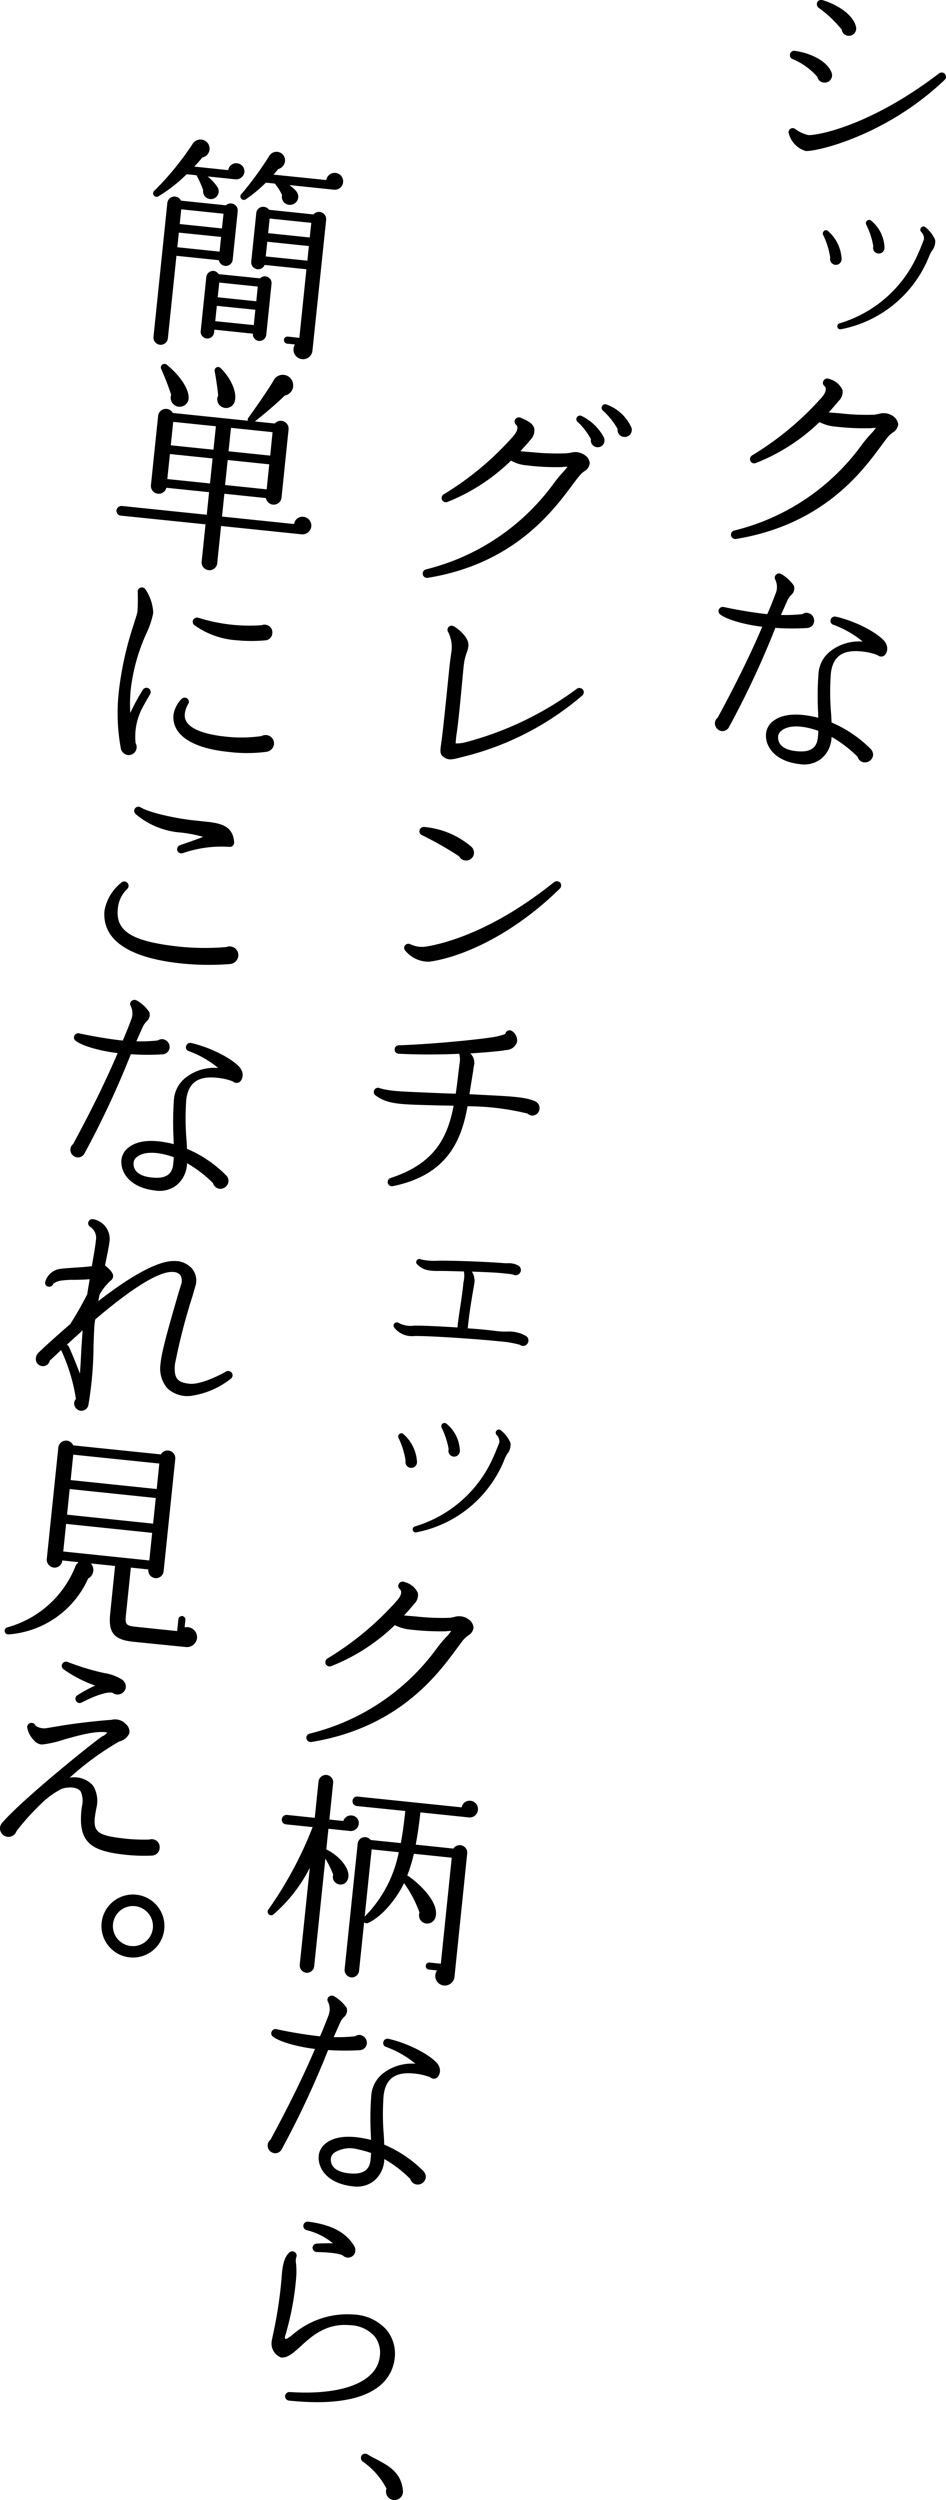 <svg xmlns="http://www.w3.org/2000/svg" width="120.37" height="317.84" viewBox="0 0 120.37 317.84">
  <defs>
    <style>
      .cls-1 {
        fill-rule: evenodd;
      }
    </style>
  </defs>
  <path id="aya_slide1_text.svg" class="cls-1" d="M9499.08,7516.74c-0.41-1.48-2.36-2.73-4.25-3.29a0.558,0.558,0,0,0-.69.38,0.61,0.61,0,0,0,.2.59,14.807,14.807,0,0,1,2.95,2.78,0.905,0.905,0,0,0,.82.79A0.937,0.937,0,0,0,9499.08,7516.74Zm-3.09,5.9c-0.6-1.5-2.75-2.48-4.7-2.74a0.526,0.526,0,0,0-.58.47,0.507,0.507,0,0,0,.31.57,8.556,8.556,0,0,1,3.17,2.27,0.924,0.924,0,0,0,.82.73A0.942,0.942,0,0,0,9495.99,7522.64Zm14.4,0.95a0.537,0.537,0,0,0,.02-0.76,0.553,0.553,0,0,0-.72-0.07c-8.99,6.87-15.77,7.94-16.66,7.85a4.472,4.472,0,0,1-1.64-.76,0.525,0.525,0,0,0-.82.61,3.173,3.173,0,0,0,2.11,2.17C9493.73,7532.79,9502.74,7530.88,9510.39,7523.59Zm-7.66,21.26a4.634,4.634,0,0,0-1.68-3.35,0.4,0.4,0,0,0-.57.03,0.427,0.427,0,0,0-.07.47,9.8,9.8,0,0,1,.9,2.74A0.728,0.728,0,1,0,9502.73,7544.85Zm6.45-.9a4.029,4.029,0,0,0-1.24-1.62,0.369,0.369,0,0,0-.5,0,0.411,0.411,0,0,0-.04.59,1.191,1.191,0,0,1,.36.91c-0.04.16-.23,0.62-0.42,1.08a3.963,3.963,0,0,1-.23.54,15.8,15.8,0,0,1-10.08,9.09,0.393,0.393,0,0,0-.28.5,0.378,0.378,0,0,0,.48.25,15.141,15.141,0,0,0,11.18-9.26,4.08,4.08,0,0,1,.35-0.69A1.876,1.876,0,0,0,9509.18,7543.95Zm-11.9,2.4a5.091,5.091,0,0,0-1.72-3.53,0.372,0.372,0,0,0-.56.02,0.4,0.4,0,0,0-.08.45,9.988,9.988,0,0,1,.91,2.91A0.736,0.736,0,1,0,9497.28,7546.35Zm7.2,21.05a1.472,1.472,0,0,0-.6-1.02,2.112,2.112,0,0,0-1.91-.31l-0.49.09a28,28,0,0,1-4.15-.15c-0.58-.06-1.17-0.09-1.7-0.14,0.44-.46.86-0.96,1.27-1.45a1.588,1.588,0,0,0,.49-1.41,2.554,2.554,0,0,0-1.69-1.39,0.533,0.533,0,0,0-.73.24,0.493,0.493,0,0,0,.13.66c0.15,0.15.4,0.55-.34,1.43a38.115,38.115,0,0,1-8.87,7.38,0.589,0.589,0,0,0-.24.68,0.546,0.546,0,0,0,.7.3,24.527,24.527,0,0,0,8.11-5.21,5.36,5.36,0,0,0,1.97.57,33.224,33.224,0,0,0,4.53.21,3.364,3.364,0,0,1,.68-0.04c-0.12.16-.26,0.34-0.41,0.52a16.079,16.079,0,0,0-1.35,1.58,28.321,28.321,0,0,1-16.28,10.95,0.545,0.545,0,0,0-.38.67,0.559,0.559,0,0,0,.61.4c11.02-1.79,16.02-8.51,18.41-11.75,0.4-.52.7-0.97,0.95-1.25a3.476,3.476,0,0,1,.59-0.53A1.387,1.387,0,0,0,9504.48,7567.4Zm-10.7,25.02a1,1,0,0,0-.87-1.07,0.87,0.87,0,0,0-.61.16,19.139,19.139,0,0,1-2.74.11c0.4-.89.7-1.59,0.91-2.02a2.713,2.713,0,0,1,.39-0.52,1.1,1.1,0,0,0,.35-1.18,5.047,5.047,0,0,0-1.62-1.49,0.556,0.556,0,0,0-.75.21,0.518,0.518,0,0,0,.02.56,2.165,2.165,0,0,1,.02,1.72c-0.24.65-.73,1.87-1.06,2.62a55.025,55.025,0,0,1-5.53-.91,0.536,0.536,0,0,0-.56.2,0.518,0.518,0,0,0,.09.74c0.86,0.68,3.22,1.32,5.36,1.57-1.3,3.04-3.03,6.69-5.68,11.57a0.938,0.938,0,0,0-.34.61,1,1,0,0,0,.85,1.08,0.931,0.931,0,0,0,.95-0.53,113.858,113.858,0,0,0,5.89-12.59,29.816,29.816,0,0,0,4,.02A0.932,0.932,0,0,0,9493.78,7592.42Zm9.02,4.28a1.314,1.314,0,0,0,.12-1.45c-0.39-.88-3.24-2.7-6.4-3.42a0.543,0.543,0,0,0-.64.41,0.511,0.511,0,0,0,.36.63,12.645,12.645,0,0,1,3.72,2.13,5.977,5.977,0,0,0-4.06,1.19,3.935,3.935,0,0,0-1.55,2.71,38.485,38.485,0,0,0-.08,4.8c0.03,0.34.02,0.68,0.04,0.99-0.33-.09-0.63-0.15-0.96-0.21-2.6-.49-4,0.04-4.71.58a2.265,2.265,0,0,0-.97,1.56c-0.2,1.64,1.06,3.6,4.26,3.96a3.538,3.538,0,0,0,2.74-.67,3.711,3.711,0,0,0,1.33-2.79,15.57,15.57,0,0,1,3.32,2.54,0.951,0.951,0,0,0,.82.7,1.05,1.05,0,0,0,1.14-.89,1.084,1.084,0,0,0-.31-0.82,15.78,15.78,0,0,0-4.97-3.36c-0.02-.4-0.03-0.79-0.07-1.25a31.845,31.845,0,0,1-.02-4.98c0.25-2.2,1.53-3.08,4-2.79a7.343,7.343,0,0,1,1.93.45A0.678,0.678,0,0,0,9502.8,7596.7Zm-8.55,10.52c-0.09.86-.49,1.98-2.77,1.71-1.56-.16-2.36-0.83-2.28-1.89a1.066,1.066,0,0,1,.47-0.74c0.34-.28,1.23-0.72,3.03-0.39a10.93,10.93,0,0,1,1.61.44A8.285,8.285,0,0,1,9494.25,7607.22Zm-23.71-39.4a5.516,5.516,0,0,0-3.13-2.94,0.448,0.448,0,0,0-.61.19,0.425,0.425,0,0,0,.08.54,9.668,9.668,0,0,1,1.9,2.37,0.867,0.867,0,0,0,.76,1A0.9,0.9,0,0,0,9470.54,7567.82Zm-3.56,1.15a6.322,6.322,0,0,0-2.79-2.65,0.459,0.459,0,0,0-.61.19,0.438,0.438,0,0,0,.08.54,8.3,8.3,0,0,1,1.72,2.23A0.872,0.872,0,1,0,9466.98,7568.97Zm-1.75,3.37a1.364,1.364,0,0,0-.6-1.02,2.112,2.112,0,0,0-1.88-.31l-0.51.06a31.414,31.414,0,0,1-4.13-.12c-0.61-.06-1.17-0.09-1.7-0.15,0.41-.46.86-0.95,1.27-1.44a1.706,1.706,0,0,0,.49-1.44c-0.18-.75-1.07-1.07-1.69-1.36a0.582,0.582,0,0,0-.76.23,0.554,0.554,0,0,0,.16.67c0.15,0.15.37,0.54-.37,1.42a38.124,38.124,0,0,1-8.84,7.39,0.542,0.542,0,0,0,.46.98,24.6,24.6,0,0,0,8.08-5.25,4.843,4.843,0,0,0,2,.6,30.077,30.077,0,0,0,4.53.22,3.035,3.035,0,0,1,.66-0.04c-0.1.15-.26,0.33-0.42,0.52a16.432,16.432,0,0,0-1.32,1.58,28.576,28.576,0,0,1-16.28,10.95,0.548,0.548,0,0,0,.23,1.07c10.99-1.77,15.97-8.54,18.39-11.78,0.36-.5.71-0.94,0.97-1.25a3.316,3.316,0,0,1,.56-0.51A1.328,1.328,0,0,0,9465.23,7572.34Zm-0.94,29.51a0.549,0.549,0,0,0,.05-0.76,0.57,0.57,0,0,0-.76-0.08,41.393,41.393,0,0,1-14.15,6.79,4.314,4.314,0,0,1-1.26.15,12.782,12.782,0,0,1,.15-1.42c0.3-2.08.66-6.35,0.88-8.53a7.386,7.386,0,0,1,.36-1.56,3.094,3.094,0,0,0,.23-0.88c0.12-1.17-1.53-2.33-1.85-2.5a0.56,0.56,0,0,0-.56,0,0.521,0.521,0,0,0-.16.74,4.2,4.2,0,0,1,.43,2.33c-0.1.72-.23,1.63-0.28,2.19-0.24,2.29-.69,6.94-0.99,9.27-0.12.92-.31,1.63,0.13,1.99,0.65,0.54,1.11.45,2.06,0.21l0.47-.12A36.656,36.656,0,0,0,9464.29,7601.85Zm-13.79,20.08a1.043,1.043,0,0,0-.34-0.85,10.7,10.7,0,0,0-6.01-2.51,0.56,0.56,0,0,0-.59.5,0.525,0.525,0,0,0,.31.54,41.793,41.793,0,0,1,4.73,2.69,1.019,1.019,0,0,0,.79.53A1,1,0,0,0,9450.5,7621.93Zm10.94,4.46a0.561,0.561,0,0,0,.04-0.73,0.6,0.6,0,0,0-.78-0.08c-8.22,6.61-14.61,7.94-16.38,8.21a3.389,3.389,0,0,1-1.91-.31,0.555,0.555,0,0,0-.73.21,0.516,0.516,0,0,0,.1.63,3.816,3.816,0,0,0,3.04,1.38C9448.88,7635.14,9455.36,7632.37,9461.44,7626.39Zm-2.6,28.04a0.96,0.96,0,0,0-.57-0.99c-1.26-.55-3.03-0.62-6.92-0.82-0.4-.02-1.04-0.06-1.43-0.07l0.47-2.93c0.03-.28.1-0.7,0.15-0.92a1.644,1.644,0,0,0-.51-1.34c2.19-.14,3.92-0.3,4.58-0.43a1.468,1.468,0,0,0,1.37-1.04,1.428,1.428,0,0,0-.67-1.39,0.555,0.555,0,0,0-.83.39,7.9,7.9,0,0,1-1.36.37c-1.26.23-7.1,0.89-12.21,1.07a0.511,0.511,0,0,0-.5.48,0.525,0.525,0,0,0,.5.59c2.41,0.13,5.22.12,7.71,0.01a2.725,2.725,0,0,1,.04,1.27c-0.16,1.25-.29,2.53-0.48,3.8-1.04-.02-3.03-0.11-3.98-0.15-2.89-.13-4.49-0.16-5.74-0.57a0.52,0.52,0,0,0-.68.35,0.5,0.5,0,0,0,.19.58c1.49,1.14,3.15,1.15,7.19,1.26,0.89,0.03,2.05.04,2.75,0.06-0.79,4.11-2.45,7.37-8.02,9.19a0.529,0.529,0,0,0-.35.66,0.544,0.544,0,0,0,.61.38c7.13-1.43,8.79-6.07,9.53-10.16a32.336,32.336,0,0,1,7.64.93,0.947,0.947,0,0,0,.51.25A0.935,0.935,0,0,0,9458.84,7654.43Zm-1.41,29.49a0.7,0.7,0,0,0-.41-0.69,4.281,4.281,0,0,0-2.26-.51,8.884,8.884,0,0,1-1.45-.07c-0.78-.1-2.09-0.24-3.6-0.34,0.16-1.84.59-4.3,0.78-5.38l0.07-.42a2.14,2.14,0,0,0-.33-1.41c1.68,0.06,3.37.12,4.37,0.26a6.155,6.155,0,0,1,.86.11,0.717,0.717,0,0,0,.27.09,0.694,0.694,0,0,0,.74-0.6,0.659,0.659,0,0,0-.39-0.66,2.526,2.526,0,0,0-1.38-.26c-0.16-.01-0.36-0.01-0.56-0.03-2.98-.22-6.47-0.3-7.54-0.3h-0.59a7.977,7.977,0,0,1-2.23-.15,0.4,0.4,0,0,0-.52.06,0.382,0.382,0,0,0,.03.57c0.56,0.53,1.04.84,2.64,0.83,0.65-.02,1.91.03,3.29,0.06a3.281,3.281,0,0,1-.06,1.37l-0.01.14c-0.25,2.37-.64,4.24-0.75,5.61-2.13-.13-4.31-0.25-5.52-0.23a3.216,3.216,0,0,1-1.97-.35,0.417,0.417,0,0,0-.57.11,0.421,0.421,0,0,0,.01.48,2.856,2.856,0,0,0,2.56,1.08c1.97-.04,8.26.41,10.38,0.63l0.53,0.05a13.385,13.385,0,0,1,2.51.43,0.779,0.779,0,0,0,.35.15A0.7,0.7,0,0,0,9457.43,7683.92Zm-8.73,13.88a4.634,4.634,0,0,0-1.68-3.35,0.406,0.406,0,0,0-.57.02,0.433,0.433,0,0,0-.07.47,10.017,10.017,0,0,1,.9,2.74A0.729,0.729,0,1,0,9448.7,7697.8Zm6.45-.91a4.165,4.165,0,0,0-1.24-1.62,0.369,0.369,0,0,0-.5.01,0.4,0.4,0,0,0-.04.58,1.2,1.2,0,0,1,.36.91c-0.04.17-.23,0.63-0.42,1.09a5.415,5.415,0,0,1-.23.54,15.8,15.8,0,0,1-10.08,9.09,0.389,0.389,0,0,0-.28.5,0.378,0.378,0,0,0,.48.25,15.161,15.161,0,0,0,11.18-9.26,3.806,3.806,0,0,1,.35-0.7A1.865,1.865,0,0,0,9455.15,7696.89Zm-11.9,2.4a5.111,5.111,0,0,0-1.72-3.53,0.38,0.38,0,0,0-.56.03,0.388,0.388,0,0,0-.08.44,10.084,10.084,0,0,1,.91,2.91A0.736,0.736,0,1,0,9443.25,7699.29Zm7.2,21.06a1.452,1.452,0,0,0-.6-1.02,2.054,2.054,0,0,0-1.91-.31l-0.49.09a29.46,29.46,0,0,1-4.15-.15c-0.58-.06-1.17-0.09-1.7-0.15,0.44-.46.86-0.95,1.27-1.44a1.588,1.588,0,0,0,.49-1.41,2.5,2.5,0,0,0-1.69-1.39,0.529,0.529,0,0,0-.73.23,0.506,0.506,0,0,0,.13.67c0.15,0.15.4,0.54-.34,1.42a38.112,38.112,0,0,1-8.87,7.39,0.589,0.589,0,0,0-.24.68,0.555,0.555,0,0,0,.7.3,24.533,24.533,0,0,0,8.11-5.22,5.36,5.36,0,0,0,1.97.57,34.947,34.947,0,0,0,4.53.22,2.765,2.765,0,0,1,.68-0.04c-0.12.15-.26,0.34-0.41,0.52a17.032,17.032,0,0,0-1.35,1.57,28.324,28.324,0,0,1-16.28,10.96,0.534,0.534,0,0,0-.38.66,0.559,0.559,0,0,0,.61.4c11.02-1.78,16.02-8.5,18.41-11.74,0.4-.53.7-0.97,0.95-1.26a3.965,3.965,0,0,1,.59-0.53A1.353,1.353,0,0,0,9450.45,7720.35Zm-14.61,24.97a0.971,0.971,0,0,0-.9-1.08,1,1,0,0,0-1.06.7l-1.78-.18,0.48-4.65a0.943,0.943,0,0,0-.82-1.02,0.956,0.956,0,0,0-1.04.82l-0.48,4.63-3.54-.37a0.61,0.61,0,0,0-.65.55,0.582,0.582,0,0,0,.53.65l3.39,0.35a48.7,48.7,0,0,1-5.61,10.45,0.453,0.453,0,0,0,.67.61,19.38,19.38,0,0,0,4.58-5.89l-1.28,12.31a0.956,0.956,0,0,0,.83,1.04,0.943,0.943,0,0,0,1.01-.85l1.42-13.67a14.145,14.145,0,0,1,1,2.04,0.942,0.942,0,0,0,.58,1.19,0.955,0.955,0,0,0,1.26-.55c0.49-1.16-.87-2.93-2.72-3.85l0.27-2.62,2.7,0.28A1.03,1.03,0,0,0,9435.84,7745.32Zm15.16-1.79a1.056,1.056,0,0,0-.95-1.16,1.026,1.026,0,0,0-1.12.84l-13.23-1.37a0.574,0.574,0,0,0-.65.52,0.609,0.609,0,0,0,.52.68l6.19,0.63c-0.15,1.37-.31,2.73-0.57,4.08l-3.84-.39a0.92,0.92,0,0,0-1.65.47l-1.66,15.96a0.956,0.956,0,0,0,.83,1.04,0.943,0.943,0,0,0,1.01-.85l0.64-6.15a0.5,0.5,0,0,0,.56.05c1.86-.87,3.65-3.22,4.52-5.04a15.394,15.394,0,0,1,1.97,3.75,1.031,1.031,0,0,0,.82,1.38,1.1,1.1,0,0,0,1.25-1c0.33-1.77-2.15-4.16-3.63-5.11a19.062,19.062,0,0,0,.84-2.75l4.82,0.5-1.39,13.48-1.42-.15a0.436,0.436,0,0,0-.49.4,0.43,0.43,0,0,0,.4.49l1.03,0.11a1.222,1.222,0,0,0,.87,1.92,1.24,1.24,0,0,0,1.35-1.1l1.62-15.71a0.959,0.959,0,0,0-1.76-.6l-4.79-.5c0.25-1.35.45-2.74,0.59-4.1l6.18,0.64A1.04,1.04,0,0,0,9451,7743.53Zm-10.07,5.38a15.966,15.966,0,0,1-4.34,8.19l0.89-8.55Zm-4.06,24.31a1.025,1.025,0,0,0-.88-1.08,0.864,0.864,0,0,0-.6.17,20.957,20.957,0,0,1-2.74.11c0.4-.89.69-1.59,0.91-2.02a2.356,2.356,0,0,1,.39-0.52,1.1,1.1,0,0,0,.35-1.18,5.047,5.047,0,0,0-1.62-1.49,0.57,0.57,0,0,0-.76.21,0.52,0.52,0,0,0,.03.56,2.159,2.159,0,0,1,.02,1.72c-0.24.65-.73,1.87-1.06,2.62a55.724,55.724,0,0,1-5.54-.91,0.51,0.51,0,0,0-.55.2,0.518,0.518,0,0,0,.09.74c0.86,0.68,3.21,1.32,5.36,1.57-1.3,3.04-3.03,6.69-5.68,11.57a0.9,0.9,0,0,0-.34.61,0.978,0.978,0,0,0,.84,1.07,0.917,0.917,0,0,0,.96-0.52,116.591,116.591,0,0,0,5.89-12.59,31.581,31.581,0,0,0,4,.02A0.947,0.947,0,0,0,9436.87,7773.22Zm9.01,4.28a1.3,1.3,0,0,0,.13-1.45c-0.39-.88-3.24-2.7-6.41-3.42a0.53,0.53,0,0,0-.63.41,0.5,0.5,0,0,0,.36.63,12.645,12.645,0,0,1,3.72,2.13,6,6,0,0,0-4.07,1.19,3.959,3.959,0,0,0-1.54,2.71,38.453,38.453,0,0,0-.08,4.8c0.02,0.34.02,0.68,0.04,0.99-0.33-.09-0.63-0.15-0.96-0.21-2.6-.49-4,0.04-4.71.58a2.279,2.279,0,0,0-.98,1.56c-0.19,1.64,1.07,3.6,4.27,3.96a3.549,3.549,0,0,0,2.74-.67,3.711,3.711,0,0,0,1.33-2.79,15.168,15.168,0,0,1,3.31,2.54,0.989,0.989,0,0,0,.83.7,1.05,1.05,0,0,0,1.14-.89,1.069,1.069,0,0,0-.31-0.82,15.569,15.569,0,0,0-4.98-3.36c-0.01-.4-0.03-0.79-0.06-1.25a31.845,31.845,0,0,1-.02-4.98c0.25-2.2,1.53-3.08,4-2.8a7.663,7.663,0,0,1,1.93.46A0.674,0.674,0,0,0,9445.88,7777.5Zm-8.54,10.52c-0.09.86-.49,1.97-2.77,1.71-1.56-.16-2.36-0.84-2.28-1.9a1.108,1.108,0,0,1,.47-0.74,3.738,3.738,0,0,1,3.02-.39,12.5,12.5,0,0,1,1.62.45C9437.4,7787.43,9437.36,7787.74,9437.34,7788.02Zm-1.94,11.61a1.06,1.06,0,0,0-.13-0.64c-1.08-1.77-2.9-2.72-5.87-3.11a0.552,0.552,0,0,0-.61.47,0.574,0.574,0,0,0,.41.61,8.19,8.19,0,0,1,3.35,1.67c-0.62-.01-1.32,0-2.06.04a0.567,0.567,0,0,0-.53.48,0.553,0.553,0,0,0,.53.59c2.14,0.05,3.05.26,3.33,0.45a1.07,1.07,0,0,0,.57.26A0.927,0.927,0,0,0,9435.4,7799.63Zm5.02,13.55a4.79,4.79,0,0,0-1.04-3.54,5.913,5.913,0,0,0-4.11-1.95,10.652,10.652,0,0,0-7.83,2.54,4.092,4.092,0,0,1-.82.56c-0.17-.01-0.19-0.07-0.18-0.21,0.02-.17.14-0.47,0.23-0.85a35.942,35.942,0,0,0,1.18-6.44,10.114,10.114,0,0,0,.01-2.08,1.668,1.668,0,0,1,.03-0.81,0.526,0.526,0,0,0-.11-0.58,0.562,0.562,0,0,0-.78-0.02c-0.51.51-.86,1.2-0.98,3.22a54.919,54.919,0,0,1-1.03,6.93c-0.12.61-.22,0.99-0.24,1.21a1.907,1.907,0,0,0,1.2,1.99c0.84,0.08,1.55-.58,2.45-1.38,1.37-1.27,3.27-3.02,6.31-2.73a4.359,4.359,0,0,1,3.12,1.39,3.358,3.358,0,0,1,.69,2.55c-0.34,3.29-4.73,5-11.47,4.56a0.556,0.556,0,0,0-.59.5,0.57,0.57,0,0,0,.5.59C9438.05,7819.77,9440.16,7815.71,9440.42,7813.18Zm1.04,16.89c-0.21-2.33-1.87-3.18-3.31-3.95-0.4-.21-0.83-0.42-1.2-0.66a0.562,0.562,0,0,0-.75.15,0.587,0.587,0,0,0,.12.75,9.577,9.577,0,0,1,3.05,3.46A1.082,1.082,0,1,0,9441.46,7830.07Zm-20.17-294.76a1.034,1.034,0,0,0-.93-1.11,1.019,1.019,0,0,0-1.13.87l-4.32-.45a14.765,14.765,0,0,0,1.02-1.16,1.149,1.149,0,0,0,.92-1.28,1.17,1.17,0,0,0-2.18-.4,37.166,37.166,0,0,1-4.8,5.87,0.446,0.446,0,1,0,.55.7,18.862,18.862,0,0,0,3.52-2.76l1.25,0.13a12.286,12.286,0,0,1,.85,1.89,0.994,0.994,0,1,0,1.79-.43,6.173,6.173,0,0,0-1.22-1.31l3.54,0.37A1.063,1.063,0,0,0,9421.29,7535.31Zm12.56,1.27a1.078,1.078,0,0,0-2.14-.25l-6.71-.69,0.58-.7a1.171,1.171,0,0,0,.88-1.18,1.082,1.082,0,0,0-2-.51,42.6,42.6,0,0,1-3.51,4.81,0.444,0.444,0,1,0,.57.68,17.651,17.651,0,0,0,2.5-2.08l1.14,0.12a7.017,7.017,0,0,1,.92,1.45,1.013,1.013,0,0,0,.83,1.24,1.061,1.061,0,0,0,1.21-.81c0.12-.6-0.23-1.06-1.12-1.69l5.71,0.59A1.061,1.061,0,0,0,9433.85,7536.58Zm-13.41,3.68a0.9,0.9,0,0,0-1.51-.72l-5.71-.59a0.939,0.939,0,0,0-.73-0.52,0.92,0.92,0,0,0-1.01.82l-1.76,17.02a0.92,0.92,0,0,0,1.83.19l1.09-10.5,5.4,0.56a0.9,0.9,0,0,0,.77.72,0.884,0.884,0,0,0,.99-0.79Zm11.25,1.14a0.943,0.943,0,0,0-.82-1.02,0.975,0.975,0,0,0-.8.32l-5.65-.59a0.889,0.889,0,0,0-.64-0.37,0.869,0.869,0,0,0-.98.77l-0.64,6.18a0.885,0.885,0,0,0,1.7.43l5.32,0.55-0.9,8.72-1.47-.16a0.453,0.453,0,0,0-.1.9l1.01,0.1a1.225,1.225,0,0,0,.9,1.87,1.2,1.2,0,0,0,1.32-1.02Zm-18.44-1.35,5.38,0.56-0.2,1.87-5.37-.56Zm11.25,1.17,5.3,0.55-0.2,1.86-5.29-.55Zm-11.55,1.79,5.37,0.55-0.19,1.87-5.38-.56Zm11.25,1.16,5.29,0.55-0.19,1.86-5.3-.54Zm0.54,5.35a0.865,0.865,0,0,0-.77-0.95,0.817,0.817,0,0,0-.68.26l-5.29-.54a0.835,0.835,0,0,0-.63-0.41,0.879,0.879,0,0,0-.93.78l-0.71,6.85a0.855,0.855,0,1,0,1.7.18l0.04-.34,4.9,0.51a0.836,0.836,0,0,0,.75.92,0.871,0.871,0,0,0,.95-0.77Zm-6.65-.16,4.9,0.51-0.19,1.87-4.91-.51Zm-0.31,2.96,4.9,0.5-0.2,1.95-4.9-.5Zm2.22,12.31c0.44-1.02-.24-2.92-1.74-4.4a0.448,0.448,0,0,0-.75.43c0.13,0.66.38,2.29,0.44,3.06a1.085,1.085,0,0,0,.55,1.49A1.133,1.133,0,0,0,9420,7564.63Zm9.8,15.74a1.129,1.129,0,0,0-1-1.23,1.075,1.075,0,0,0-1.19.92l-9.17-.95,0.3-2.9,5.29,0.55a1,1,0,0,0,1.98-.05l0.9-8.69a1,1,0,0,0-1.75-.74l-2.54-.26c1.14-.9,2.86-2.35,3.81-3.3a1.292,1.292,0,0,0,1.03-1.58,1.314,1.314,0,0,0-2.47-.31c-0.58,1.01-2.31,3.5-3.19,4.71a0.409,0.409,0,0,0-.07.39l-9.55-.99a1,1,0,0,0-1.87.37l-0.92,8.85a1,1,0,0,0,1.97.29l5.43,0.56-0.29,2.87-10.84-1.12a0.655,0.655,0,0,0-.65.58,0.609,0.609,0,0,0,.53.65l10.8,1.11-0.5,4.82a1,1,0,0,0,1.98.21l0.5-4.82,10.16,1.05A1.142,1.142,0,0,0,9429.8,7580.37Zm-15.61-16.48c-0.03-1.01-1.02-2.66-2.79-4.09a0.457,0.457,0,0,0-.7.55,34.269,34.269,0,0,1,1.27,3.28A1.145,1.145,0,1,0,9414.19,7563.89Zm-1.96,3.18,5.43,0.56-0.31,2.98-5.43-.56Zm7.35,0.76,5.29,0.55-0.3,2.98-5.3-.55Zm-7.77,3.33,5.43,0.56-0.33,3.18-5.43-.56Zm7.35,0.76,5.29,0.55-0.33,3.18-5.29-.55Zm-9.87,29.78a0.577,0.577,0,0,0-.2-0.76,0.551,0.551,0,0,0-.72.18,26.568,26.568,0,0,0-1.6,2.96,18.444,18.444,0,0,1,.06-3.03,23.972,23.972,0,0,1,2.04-7.2,10.656,10.656,0,0,0,.82-2.5,5.835,5.835,0,0,0-.96-2.94,0.541,0.541,0,0,0-1.02.29,23.406,23.406,0,0,1-.03,2.5c-0.03.25-.26,0.9-0.48,1.64a42.044,42.044,0,0,0-1.89,8.5,24.713,24.713,0,0,0,.24,7.17,1.061,1.061,0,0,0,.92.92,1.009,1.009,0,0,0,1.1-.9,1.06,1.06,0,0,0-.13-0.64,7.88,7.88,0,0,1,1.06-4.81C9408.72,7602.65,9408.99,7602.2,9409.29,7601.7Zm15.55-7.74a0.987,0.987,0,0,0-.87-1.1,0.878,0.878,0,0,0-.48.06,21.536,21.536,0,0,1-8.07-.95,0.6,0.6,0,0,0-.58.17,0.538,0.538,0,0,0,.06.76,10.423,10.423,0,0,0,5.43,1.94,19.721,19.721,0,0,0,3.61.01A0.958,0.958,0,0,0,9424.84,7593.96Zm0.21,14.1a1.067,1.067,0,0,0-.95-1.17,1.207,1.207,0,0,0-.66.13,18,18,0,0,1-4.6.06c-2-.21-5.31-0.86-5.14-2.84a3.308,3.308,0,0,1,.42-1.28,0.513,0.513,0,0,0-.07-0.69,0.551,0.551,0,0,0-.77.04,3.715,3.715,0,0,0-1.01,1.95c-0.27,2.53,2.25,4.28,6.91,4.76a19.148,19.148,0,0,0,4.98-.01A1.126,1.126,0,0,0,9425.05,7608.06Zm-5.07,12.49c-0.12-2.38-2.16-2.51-4.14-2.71l-0.92-.1c-2.34-.24-5.72-0.98-6.83-1.66a0.534,0.534,0,0,0-.63.86,9.978,9.978,0,0,0,5.73,2.34,17.05,17.05,0,0,1,2.84.55c-0.5.2-1.38,0.53-2.92,1.05a0.559,0.559,0,0,0-.36.69,0.546,0.546,0,0,0,.7.33,15.073,15.073,0,0,1,5.91-.8A0.536,0.536,0,0,0,9419.98,7620.55Zm0.53,14.44a1.109,1.109,0,0,0-.99-1.23,1.27,1.27,0,0,0-.55.08,32.474,32.474,0,0,1-5.74-.03c-6.18-.64-8.35-1.93-8.05-4.83a3.911,3.911,0,0,1,1.19-2.52,0.549,0.549,0,0,0,.05-0.76,0.529,0.529,0,0,0-.76-0.08,5.938,5.938,0,0,0-2.17,3.55c-0.26,2.59,1.23,5.87,9.83,6.76a34.447,34.447,0,0,0,6.13.07A1.152,1.152,0,0,0,9420.51,7634.99Zm-8.74,11.63a1.009,1.009,0,0,0-.88-1.07,0.9,0.9,0,0,0-.61.16,19.139,19.139,0,0,1-2.74.11c0.4-.89.7-1.59,0.91-2.02a3.1,3.1,0,0,1,.4-0.52,1.1,1.1,0,0,0,.34-1.17,4.746,4.746,0,0,0-1.62-1.49,0.567,0.567,0,0,0-.75.2,0.538,0.538,0,0,0,.03.57,2.137,2.137,0,0,1,.02,1.71c-0.24.66-.73,1.87-1.06,2.63-1.76-.19-4.11-0.6-5.54-0.92a0.545,0.545,0,0,0-.55.2,0.51,0.51,0,0,0,.09.74c0.86,0.68,3.21,1.32,5.35,1.57-1.3,3.05-3.03,6.7-5.67,11.57a0.9,0.9,0,0,0-.34.61,0.994,0.994,0,0,0,.84,1.08,0.944,0.944,0,0,0,.96-0.52,115.861,115.861,0,0,0,5.89-12.6,29.67,29.67,0,0,0,3.99.02A0.949,0.949,0,0,0,9411.77,7646.62Zm9.01,4.29a1.313,1.313,0,0,0,.12-1.46c-0.38-.88-3.24-2.69-6.4-3.42a0.537,0.537,0,0,0-.63.42,0.492,0.492,0,0,0,.35.62,12.722,12.722,0,0,1,3.73,2.14,5.929,5.929,0,0,0-4.07,1.18,3.956,3.956,0,0,0-1.55,2.71,40.669,40.669,0,0,0-.07,4.81c0.02,0.34.01,0.67,0.04,0.99-0.33-.1-0.63-0.15-0.97-0.22-2.59-.49-4,0.04-4.7.59a2.237,2.237,0,0,0-.98,1.56c-0.2,1.64,1.07,3.6,4.27,3.96a3.512,3.512,0,0,0,2.74-.68,3.728,3.728,0,0,0,1.33-2.79,15.433,15.433,0,0,1,3.31,2.54,0.974,0.974,0,0,0,.83.71,1.049,1.049,0,0,0,1.13-.9,1.014,1.014,0,0,0-.31-0.82,15.506,15.506,0,0,0-4.97-3.36c-0.01-.39-0.03-0.79-0.07-1.24a33.253,33.253,0,0,1-.02-4.99c0.26-2.2,1.53-3.08,4.01-2.79a7.239,7.239,0,0,1,1.92.45A0.688,0.688,0,0,0,9420.78,7650.91Zm-8.55,10.51c-0.09.87-.48,1.98-2.76,1.71-1.56-.16-2.37-0.83-2.28-1.89a1,1,0,0,1,.47-0.74c0.33-.28,1.22-0.72,3.02-0.39a9.963,9.963,0,0,1,1.62.45C9412.29,7660.84,9412.26,7661.14,9412.23,7661.42Zm7.47,26.57a0.561,0.561,0,0,0-.74-0.19c-0.99.58-3.29,1.66-4.58,1.56-1.62-.14-2.07-0.7-1.94-2.43a76.225,76.225,0,0,1,2.21-8.61c0.12-.38.27-0.93,0.39-1.34a2.363,2.363,0,0,0-.39-2.23,2.918,2.918,0,0,0-2.31-1c-2.34-.02-6.13,2.38-9.65,5.11l0.17-.83a6.971,6.971,0,0,1,1.39-1.77,0.715,0.715,0,0,0,.22-0.99,3.309,3.309,0,0,0-.92-0.94c0.34-1.65.53-2.65,0.56-2.95a2.554,2.554,0,0,0-2.09-2.95,0.537,0.537,0,0,0-.61.47,0.556,0.556,0,0,0,.31.54,1.682,1.682,0,0,1,.67,1.7c-0.11,1.06-.34,2.19-0.51,3.27-0.74.09-1.7,0.16-2.44,0.2-0.62.05-1.16,0.08-1.48,0.13a2.272,2.272,0,0,0-2.03,1.73,0.5,0.5,0,0,0,.47.55,0.559,0.559,0,0,0,.58-0.39,2.264,2.264,0,0,1,1.2-.41,9.242,9.242,0,0,1,1.44-.07c0.68-.02,1.38-0.03,1.98-0.08-0.1.64-.22,1.27-0.31,1.91a43.272,43.272,0,0,1-2.17,3.8c-1.76,1.51-3.22,2.85-4.07,3.66a1.02,1.02,0,0,0-.28.59,0.9,0.9,0,0,0,1.76.38c0.47-.43.96-0.88,1.43-1.34a22.568,22.568,0,0,1,1.89,6.22,0.884,0.884,0,0,0-.22.48,0.95,0.95,0,0,0,.83,1.02,0.913,0.913,0,0,0,.97-0.69,46.188,46.188,0,0,0,.66-7.48c0.03-1.12.08-2.07,0.11-2.66,0.02-.2.05-0.47,0.11-0.78,5.95-5.07,8.69-6.16,9.94-6.03a1.186,1.186,0,0,1,.89.4,1.483,1.483,0,0,1,.06,1.3l-0.35,1.15c-0.66,2.32-2.11,7.1-2.23,8.8a3.868,3.868,0,0,0,.86,3.13,3.729,3.729,0,0,0,2.91.98,10.6,10.6,0,0,0,5.18-2.2A0.544,0.544,0,0,0,9419.7,7687.99Zm-19.34.08c-0.36-.93-0.8-2.08-1.4-3.41a0.416,0.416,0,0,0-.28-0.25c0.71-.66,1.4-1.26,2.02-1.85-0.01.4-.08,1.01-0.09,1.43C9400.51,7685.19,9400.47,7686.71,9400.36,7688.07Zm14.9,33.63a1.29,1.29,0,0,0-1.58-1.37l0.1-.95a0.447,0.447,0,1,0-.89-0.09l-0.16,1.51-5.29-.55c-1.2-.13-1.35-0.31-1.23-1.45l0.63-6.07,2.23,0.23a0.977,0.977,0,1,0,1.94.23l1.48-14.26a0.981,0.981,0,0,0-1.83-.59l-11.16-1.15a0.985,0.985,0,0,0-1.89.28l-1.47,14.18a1.023,1.023,0,0,0,.9,1.08,0.991,0.991,0,0,0,1.08-.91l2.09,0.22a1.085,1.085,0,0,0-.42.52,13.042,13.042,0,0,1-8.68,7.77,0.456,0.456,0,0,0,.18.89,12.053,12.053,0,0,0,10.12-7.11,1.214,1.214,0,0,0,.33-1.91l3.09,0.32-0.62,6.07c-0.25,2.42.47,3.31,2.95,3.57l6.69,0.67A1.292,1.292,0,0,0,9415.26,7721.7Zm-15.75-23.33,10.95,1.13-0.33,3.24-10.95-1.14Zm-0.45,4.37,10.95,1.14-0.34,3.26-10.95-1.14Zm-0.46,4.43,10.95,1.14-0.36,3.51-10.95-1.14Zm7.6,20.77a1.113,1.113,0,0,0-.49-0.98,5.912,5.912,0,0,0-2.23-.82,30.648,30.648,0,0,1-4.69-1.42,0.558,0.558,0,0,0-.64.19,0.528,0.528,0,0,0,.12.74,16.146,16.146,0,0,0,4.03,2.08,15.955,15.955,0,0,0-2.26,1.23,0.5,0.5,0,0,0-.19.68,0.514,0.514,0,0,0,.71.25c2.62-1.34,3.63-1.32,3.93-1.26A1.055,1.055,0,0,0,9406.2,7727.94Zm4.3,20.46a1.01,1.01,0,0,0-1.3-1.1,22.057,22.057,0,0,1-2.75-.08c-4.12-.43-4.58-0.84-4.04-3.69l0.06-.3a3.7,3.7,0,0,0-.44-2.78,3.184,3.184,0,0,0-2.97-1.01,35.8,35.8,0,0,1,6.31-4.61,1.794,1.794,0,0,0,1.29-1.08,1.312,1.312,0,0,0-.47-1.14,1.851,1.851,0,0,0-1.8-.53c-2.1.15-4.78,0.47-6.73,0.8l-1.55.26a1.949,1.949,0,0,1-1.4-.31,0.517,0.517,0,0,0-.47-0.36,0.543,0.543,0,0,0-.59.56,2.99,2.99,0,0,0,.84,1.63,1.407,1.407,0,0,0,1.07.56,13.6,13.6,0,0,0,2.8-.64c1.82-.51,4.06-1.15,5.47-0.89a1.31,1.31,0,0,1-.59.47c-0.56.28-9.92,7.76-12.73,10.96a1.184,1.184,0,0,0-.32.64,1.1,1.1,0,0,0,.98,1.2,1.087,1.087,0,0,0,1.11-.7c0.16-.24.36-0.47,0.52-0.68a32.978,32.978,0,0,1,2.75-2.95,10.47,10.47,0,0,1,2.44-1.75c0.7-.27,1.98-0.36,2.47.31a2.988,2.988,0,0,1,.14,1.96l-0.05.42c-0.44,4.29,1.43,5.24,5.83,5.69a22.351,22.351,0,0,0,3.17.08A1,1,0,0,0,9410.5,7748.4Zm0.59,10.31a4.006,4.006,0,1,0-4.4,3.57A4,4,0,0,0,9411.09,7758.71Zm-1.45-.15a2.548,2.548,0,1,1-2.27-2.79A2.557,2.557,0,0,1,9409.64,7758.56Z" transform="translate(-9390.19 -7513.44)"/>
</svg>

